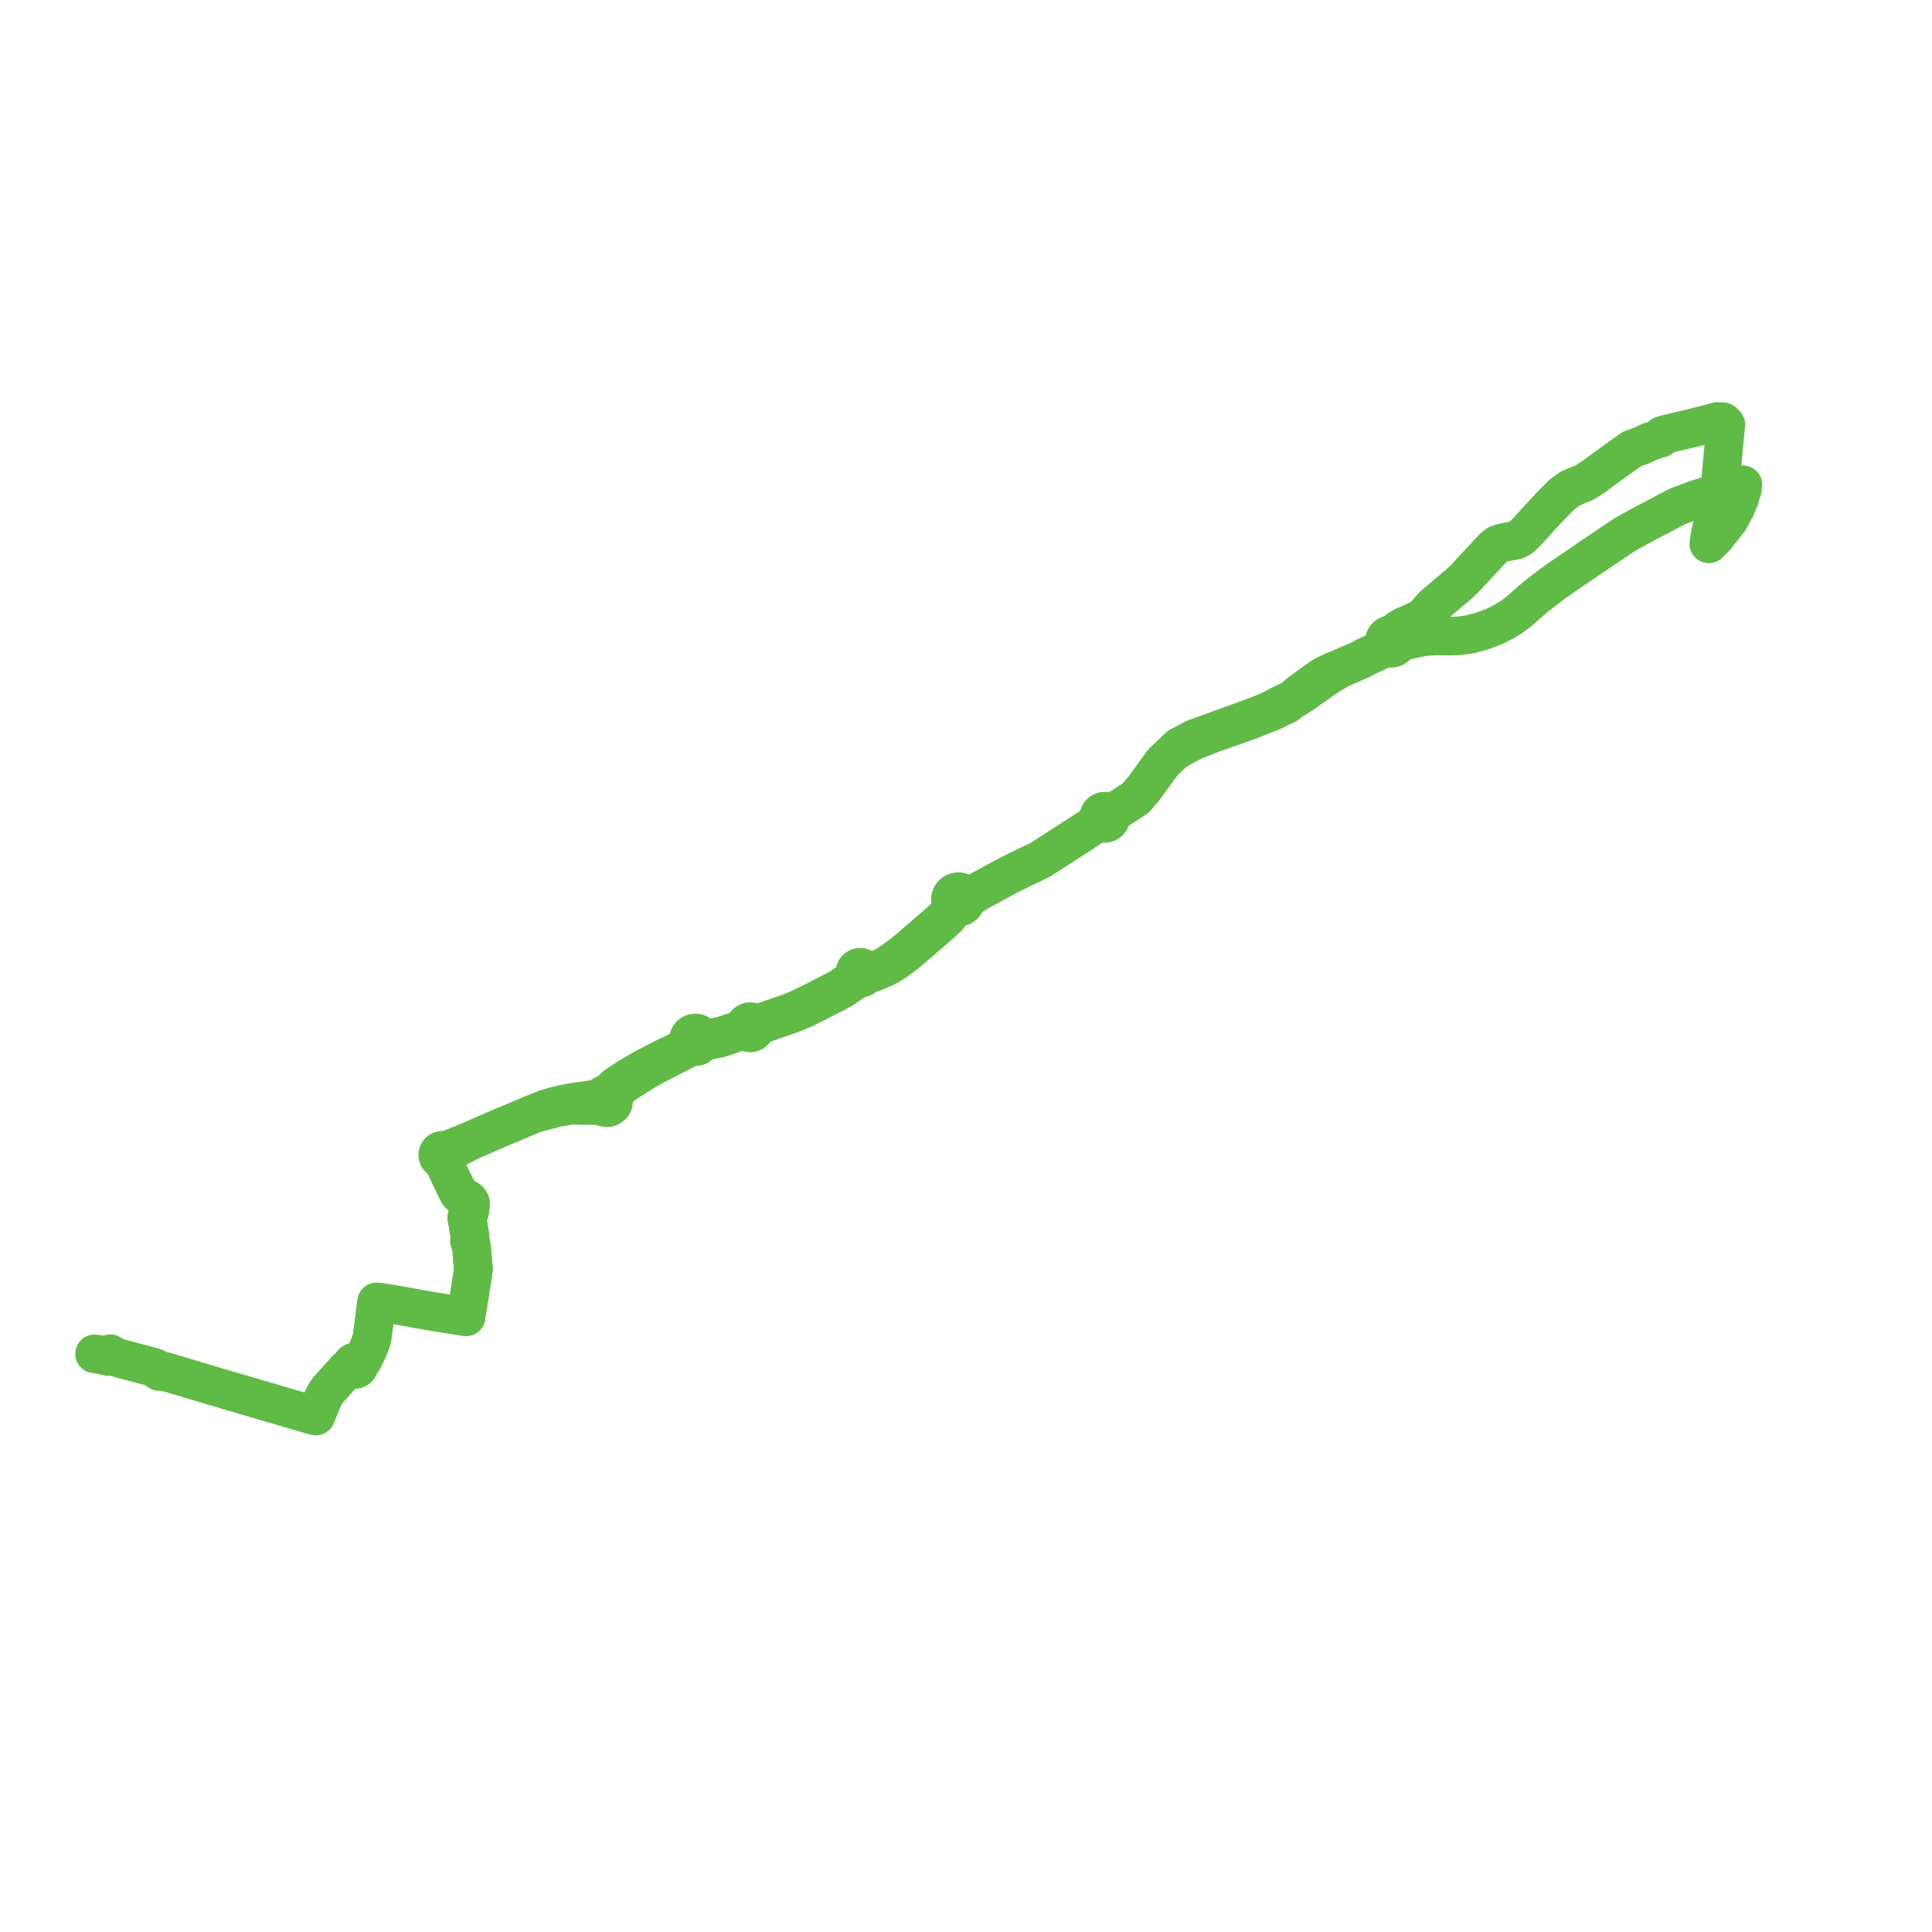     
<svg width="408.597" height="408.597" version="1.1"
     xmlns="http://www.w3.org/2000/svg">

  <title>Plan de ligne</title>
  <desc>Du 0000-00-00 au 2024-09-01</desc>

<path d='M 20 286.325 L 20.237 286.351 L 21.624 286.606 L 22.05 286.684 L 22.891 286.893 L 23.683 286.779 L 25.32 287.26 L 26.24 287.52 L 30.63 288.672 L 32.219 289.089 L 32.81 289.283 L 33.124 289.489 L 33.65 290.024 L 34.603 289.993 L 37.033 290.706 L 39.021 291.29 L 39.728 291.515 L 42.701 292.394 L 47.786 293.909 L 48.701 294.181 L 49.2 294.323 L 57.471 296.753 L 58.206 296.968 L 61.155 297.829 L 65.891 299.212 L 66.759 299.461 L 67.046 298.775 L 68.113 296.231 L 68.261 295.843 L 68.946 294.598 L 69.34 294.017 L 69.84 293.451 L 71.556 291.524 L 71.957 291.103 L 72.613 290.369 L 73.291 289.611 L 73.821 289.289 L 74.34 289.103 L 74.461 289.318 L 74.641 289.487 L 74.865 289.592 L 75.11 289.623 L 75.353 289.578 L 75.57 289.46 L 75.692 289.344 L 75.788 289.204 L 75.851 289.048 L 75.88 288.882 L 75.874 288.713 L 75.832 288.549 L 75.756 288.398 L 76.273 288.116 L 76.552 287.856 L 76.764 287.522 L 77.696 285.638 L 78.527 283.594 L 78.723 282.601 L 78.865 281.552 L 79.043 280.237 L 79.259 278.53 L 79.29 278.171 L 79.548 276.151 L 79.631 275.598 L 79.668 275.354 L 80.391 275.434 L 83.944 276.006 L 90.369 277.162 L 92.455 277.507 L 93.873 277.742 L 98.119 278.403 L 98.559 278.479 L 98.574 278.265 L 98.591 278.089 L 99.034 275.432 L 99.347 273.547 L 99.406 273.136 L 99.672 271.299 L 99.956 269.74 L 100.04 269.068 L 100.124 268.401 L 100.051 267.667 L 100.012 267.202 L 99.991 266.968 L 99.749 264.188 L 99.677 263.559 L 99.545 262.92 L 99.309 262.473 L 99.341 261.976 L 99.377 261.659 L 99.383 261.342 L 98.88 258.326 L 98.77 257.769 L 98.729 257.508 L 98.792 257.197 L 98.972 256.926 L 99.172 256.664 L 99.333 256.127 L 99.495 254.935 L 99.475 254.413 L 99.339 254.128 L 99.123 253.824 L 98.415 253.351 L 97.124 252.538 L 96.814 252.046 L 96.536 251.462 L 95.473 249.278 L 93.902 245.957 L 93.693 245.555 L 93.631 245.251 L 93.803 245.213 L 94.064 245.107 L 94.285 244.932 L 94.446 244.7 L 94.533 244.446 L 94.548 244.178 L 94.953 243.7 L 95.144 243.568 L 99.629 241.216 L 101.627 240.343 L 106.071 238.399 L 107.486 237.825 L 111.082 236.3 L 112.878 235.545 L 117.741 234.26 L 120.256 233.833 L 120.782 233.758 L 121.308 233.682 L 122.828 233.8 L 124.42 233.783 L 126.273 233.837 L 127.297 233.899 L 127.501 234.029 L 127.867 234.209 L 128.269 234.28 L 128.674 234.238 L 129.052 234.084 L 129.373 233.833 L 129.585 233.548 L 129.723 233.22 L 129.776 232.869 L 129.743 232.515 L 129.624 232.18 L 129.74 231.423 L 129.995 230.952 L 130.361 230.526 L 131.096 229.951 L 132.933 228.664 L 133.876 228.072 L 134.263 227.83 L 135.18 227.249 L 136.801 226.264 L 138.552 225.287 L 146.435 221.226 L 146.902 221.355 L 147.384 221.324 L 147.673 221.225 L 148.189 220.812 L 148.362 220.53 L 149.171 220.156 L 150.009 220.006 L 151.701 219.693 L 152.473 219.491 L 153.274 219.228 L 153.423 219.179 L 154.726 218.721 L 155.424 218.476 L 156.537 218.085 L 157.16 217.928 L 157.757 218.023 L 158.07 218.284 L 158.377 218.408 L 158.705 218.443 L 159.031 218.386 L 159.329 218.242 L 159.587 218.008 L 159.767 217.709 L 159.852 217.371 L 160.474 216.899 L 160.798 216.732 L 164.597 215.411 L 167.268 214.481 L 169.101 213.756 L 170.137 213.286 L 171.759 212.495 L 172.976 211.887 L 177.134 209.744 L 177.909 209.345 L 179.308 208.387 L 179.987 207.942 L 180.825 207.357 L 181.473 206.791 L 181.791 206.88 L 182.121 206.878 L 182.442 206.781 L 182.722 206.597 L 182.939 206.342 L 183.018 206.192 L 183.074 206.033 L 183.906 205.93 L 185.348 205.429 L 187.069 204.661 L 188.085 204.149 L 188.965 203.587 L 189.553 203.211 L 191.445 201.808 L 192.835 200.608 L 195.614 198.246 L 196.949 197.082 L 199.411 194.935 L 200.476 193.917 L 201.185 193.008 L 201.562 192.506 L 202.002 192.198 L 202.442 191.889 L 202.902 191.887 L 203.431 191.717 L 203.873 191.383 L 204.182 190.922 L 204.284 190.621 L 204.327 190.306 L 205.003 189.876 L 206.26 188.923 L 206.515 188.784 L 208.424 187.74 L 211.272 186.187 L 212.227 185.668 L 212.589 185.482 L 214.827 184.333 L 215.648 183.937 L 217.41 183.087 L 218.339 182.639 L 218.741 182.445 L 219.648 182.008 L 219.994 181.841 L 223.316 179.699 L 229.118 175.957 L 229.892 175.441 L 231.099 174.663 L 231.512 174.396 L 232.667 173.704 L 232.985 173.963 L 233.368 174.11 L 233.779 174.129 L 234.174 174.019 L 234.515 173.789 L 234.766 173.466 L 234.903 173.079 L 234.919 172.739 L 234.846 172.408 L 234.688 172.106 L 235.831 171.635 L 240.116 168.825 L 241.809 166.897 L 243.254 164.914 L 245.935 161.233 L 248.278 158.989 L 250.761 157.556 L 252.617 156.609 L 252.717 156.559 L 255.118 155.635 L 256.674 155.036 L 261.788 153.245 L 263.408 152.677 L 264.731 152.168 L 266.001 151.679 L 269.083 150.449 L 272.102 148.985 L 273.096 148.216 L 273.186 148.146 L 274.865 147.139 L 277.082 145.584 L 278.806 144.375 L 279.519 143.857 L 280.285 143.3 L 280.846 142.965 L 282.322 142.081 L 283.112 141.517 L 287.934 139.445 L 288.787 138.941 L 291.909 137.497 L 292.999 137.187 L 293.712 137.032 L 293.927 137.09 L 294.377 137.105 L 294.811 136.98 L 295.185 136.73 L 295.239 136.676 L 295.403 136.474 L 295.528 136.246 L 295.643 135.794 L 295.607 135.33 L 295.486 135.005 L 295.292 134.72 L 295.414 134.042 L 295.779 133.112 L 296.851 132.474 L 298.019 131.969 L 299.257 131.452 L 299.942 131.07 L 300.883 130.54 L 301.61 129.906 L 301.964 129.422 L 303.19 128.049 L 305.225 126.309 L 308.436 123.623 L 309.928 122.22 L 310.733 121.309 L 311.492 120.495 L 313.988 117.82 L 315.861 115.812 L 316.728 115.14 L 317.639 114.813 L 319.161 114.512 L 320.012 114.364 L 320.667 114.229 L 321.571 113.749 L 322.217 113.156 L 323.18 112.192 L 324.882 110.307 L 325.659 109.446 L 326.206 108.885 L 326.45 108.615 L 326.85 108.174 L 328.017 106.917 L 330.368 104.559 L 331.929 103.396 L 333.096 102.865 L 335.051 102.084 L 337.086 100.785 L 339.619 98.91 L 339.944 98.663 L 340.257 98.458 L 341.315 97.683 L 342.297 96.982 L 344.584 95.347 L 345.158 94.944 L 347.255 94.203 L 348.766 93.454 L 349.852 93.115 L 350.774 92.706 L 350.954 92.734 L 351.135 92.705 L 351.297 92.62 L 351.423 92.489 L 351.489 92.364 L 351.522 92.227 L 351.521 92.087 L 352.212 91.872 L 356.71 90.808 L 357.375 90.651 L 358.113 90.476 L 359.189 90.198 L 359.713 90.064 L 363.28 89.136 L 364.351 89.181 L 364.474 89.439 L 364.611 89.589 L 364.863 89.736 L 364.99 89.772 L 364.899 90.742 L 364.757 92.249 L 364.666 93.206 L 364.631 93.578 L 364.55 94.43 L 364.207 98.14 L 364.077 99.497 L 363.848 102.109 L 363.765 103.046 L 363.677 104.055 L 363.421 105.131 L 362.631 108.978 L 362.103 111.211 L 361.715 112.856 L 361.624 113.439 L 361.515 114.143 L 361.441 114.618 L 361.4 115.013 L 362.065 114.33 L 362.238 114.153 L 362.56 113.822' fill='transparent' stroke='#60BB46' stroke-linecap='round' stroke-linejoin='round' stroke-width='8.172'/><path d='M 362.58 113.802 L 362.73 113.647 L 362.966 113.405 L 365.032 110.783 L 365.712 109.921 L 366.253 108.915 L 366.366 108.705 L 367.08 107.391 L 367.898 105.44 L 368.501 103.438 L 368.561 102.782 L 368.597 102.518 L 367.661 102.91 L 367.082 103.171 L 365.303 103.88 L 364.551 104.014 L 363.677 104.055 L 361.389 104.774 L 359.158 105.475 L 358.772 105.596 L 356.574 106.418 L 354.847 107.064 L 350.659 109.275 L 350.293 109.467 L 347.519 110.911 L 345.243 112.157 L 344.988 112.294 L 344.625 112.49 L 343.557 113.113 L 342.078 114.098 L 340.407 115.211 L 340.119 115.406 L 337.396 117.254 L 337.087 117.464 L 336.573 117.796 L 330.697 121.81 L 330.306 122.063 L 330.031 122.259 L 328.415 123.413 L 324.792 126.195 L 324.45 126.491 L 323.742 127.106 L 322.874 127.86 L 321.041 129.473 L 319.607 130.525 L 318.03 131.472 L 316.854 132.091 L 315.638 132.646 L 315.317 132.783 L 314.955 132.91 L 313.016 133.592 L 311.076 134.097 L 310.505 134.219 L 310.091 134.277 L 308.274 134.482 L 306.457 134.519 L 303.663 134.488 L 302.577 134.557 L 301.184 134.645 L 300.687 134.746 L 298.391 135.211 L 298.111 135.289 L 297.151 135.558 L 296.448 135.444 L 295.607 135.33 L 295.486 135.005 L 295.292 134.72 L 294.974 134.447 L 294.592 134.277 L 294.177 134.223 L 293.74 134.297 L 293.346 134.499 L 293.032 134.811 L 292.827 135.203 L 292.75 135.638 L 292.808 136.076 L 292.541 136.77 L 292.338 137.09 L 291.909 137.497 L 289.884 138.434 L 288.787 138.941 L 287.934 139.445 L 283.112 141.517 L 282.183 141.853 L 280.658 142.592 L 279.989 142.916 L 278.467 143.919 L 274.61 146.758 L 273.137 148.073 L 273.035 148.11 L 271.932 148.518 L 268.841 150.128 L 266.391 151.184 L 265.31 151.561 L 264.685 151.817 L 257.75 154.324 L 255.065 155.295 L 252.558 156.222 L 249.466 157.84 L 248.278 158.989 L 247.037 160.177 L 245.935 161.233 L 241.809 166.897 L 240.116 168.825 L 235.831 171.635 L 234.688 172.106 L 234.426 171.833 L 234.096 171.646 L 233.727 171.564 L 233.349 171.592 L 232.94 171.763 L 232.612 172.062 L 232.405 172.454 L 232.343 172.892 L 232.434 173.326 L 232.667 173.704 L 231.512 174.396 L 229.892 175.441 L 229.118 175.957 L 223.316 179.699 L 219.994 181.841 L 219.648 182.008 L 218.741 182.445 L 218.339 182.639 L 217.41 183.087 L 215.648 183.937 L 214.827 184.333 L 212.589 185.482 L 212.227 185.668 L 209.528 187.138 L 208.424 187.74 L 206.515 188.784 L 206.26 188.923 L 204.723 189.02 L 203.975 189.218 L 203.638 188.894 L 203.224 188.676 L 202.765 188.582 L 202.279 188.624 L 201.825 188.804 L 201.444 189.108 L 201.167 189.51 L 201.011 190.026 L 201.029 190.566 L 201.219 191.071 L 201.236 191.766 L 201.115 192.214 L 200.979 192.543 L 200.487 193.393 L 199.175 194.637 L 195.334 197.965 L 192.138 200.716 L 190.845 201.783 L 190.498 202.039 L 188.811 203.28 L 186.97 204.439 L 185.769 205.014 L 185.201 205.169 L 184.442 205.197 L 183.912 205.217 L 182.952 205.127 L 182.736 204.863 L 182.453 204.672 L 182.127 204.571 L 181.786 204.568 L 181.453 204.667 L 181.163 204.858 L 180.943 205.126 L 180.815 205.434 L 180.779 205.766 L 180.839 206.094 L 180.394 206.827 L 179.822 207.412 L 177.834 208.86 L 173.735 210.992 L 172.782 211.488 L 171.99 211.899 L 171.25 212.262 L 169.147 213.259 L 167.182 214.102 L 161.421 216.089 L 160.245 216.327 L 159.341 216.271 L 159.042 216.123 L 158.714 216.063 L 158.381 216.097 L 158.071 216.22 L 157.821 216.412 L 157.63 216.661 L 157.512 216.952 L 157.118 217.467 L 156.484 217.773 L 155.334 218.171 L 154.641 218.41 L 153.302 218.873 L 152.363 219.15 L 151.066 219.383 L 150.097 219.512 L 149.097 219.463 L 148.312 219.201 L 148.081 218.896 L 147.779 218.663 L 147.515 218.516 L 147.043 218.467 L 146.663 218.519 L 146.309 218.67 L 145.971 218.947 L 145.732 219.311 L 145.597 219.719 L 145.419 220.664 L 145.225 221.083 L 144.711 221.606 L 142.394 222.878 L 141.094 223.436 L 138.64 224.698 L 136.05 226.041 L 132.653 228.051 L 131.927 228.545 L 130.492 229.452 L 129.306 230.535 L 128.145 231.384 L 127.728 231.5 L 127.363 231.733 L 127.083 232.062 L 126.233 232.408 L 124.273 232.695 L 121.005 233.138 L 117.991 233.762 L 115.298 234.545 L 112.878 235.545 L 111.082 236.3 L 107.486 237.825 L 106.071 238.399 L 99.629 241.216 L 96.836 242.33 L 96.279 242.552 L 94.762 243.187 L 94.133 243.454 L 93.833 243.311 L 93.503 243.276 L 93.18 243.353 L 92.901 243.533 L 92.697 243.794 L 92.599 244.068 L 92.586 244.357 L 92.657 244.639 L 92.808 244.887 L 93.025 245.08 L 93.262 245.194 L 93.631 245.251 L 93.693 245.555 L 93.902 245.957 L 95.473 249.278 L 96.295 250.966 L 96.536 251.462 L 96.814 252.046 L 97.124 252.538 L 98.415 253.351 L 99.123 253.824 L 99.339 254.128 L 99.475 254.413 L 99.495 254.935 L 99.333 256.127 L 99.172 256.664 L 98.972 256.926 L 98.792 257.197 L 98.729 257.508 L 98.77 257.769 L 98.88 258.326 L 99.072 259.477 L 99.383 261.342 L 99.377 261.659 L 99.341 261.976 L 99.309 262.473 L 99.545 262.92 L 99.677 263.559 L 99.749 264.188 L 99.991 266.968 L 100.012 267.202 L 100.051 267.667 L 100.124 268.401 L 99.956 269.74 L 99.672 271.299 L 99.406 273.136 L 99.347 273.547 L 99.034 275.432 L 98.591 278.089 L 98.574 278.265 L 98.559 278.479 L 98.119 278.403 L 93.873 277.742 L 91.193 277.299 L 90.369 277.162 L 83.944 276.006 L 80.391 275.434 L 79.668 275.354 L 79.631 275.598 L 79.548 276.151 L 79.29 278.171 L 79.259 278.53 L 79.043 280.237 L 78.723 282.601 L 78.527 283.594 L 77.696 285.638 L 76.764 287.522 L 76.552 287.856 L 76.273 288.116 L 75.756 288.398 L 75.577 288.203 L 75.344 288.077 L 75.083 288.034 L 74.822 288.079 L 74.591 288.207 L 74.414 288.405 L 74.318 288.626 L 74.292 288.866 L 74.34 289.103 L 73.821 289.289 L 73.291 289.611 L 71.957 291.103 L 71.556 291.524 L 69.84 293.451 L 69.34 294.017 L 68.946 294.598 L 68.261 295.843 L 68.113 296.231 L 67.046 298.775 L 66.759 299.461 L 65.891 299.212 L 58.206 296.968 L 57.471 296.753 L 57.049 296.629 L 49.2 294.323 L 48.701 294.181 L 47.786 293.909 L 42.701 292.394 L 39.728 291.515 L 39.021 291.29 L 37.099 290.726 L 34.603 289.993 L 33.65 290.024 L 33.124 289.489 L 32.81 289.283 L 32.219 289.089 L 26.24 287.52 L 25.32 287.26 L 23.683 286.779 L 23.325 286.3' fill='transparent' stroke='#60BB46' stroke-linecap='round' stroke-linejoin='round' stroke-width='8.172'/>
</svg>
